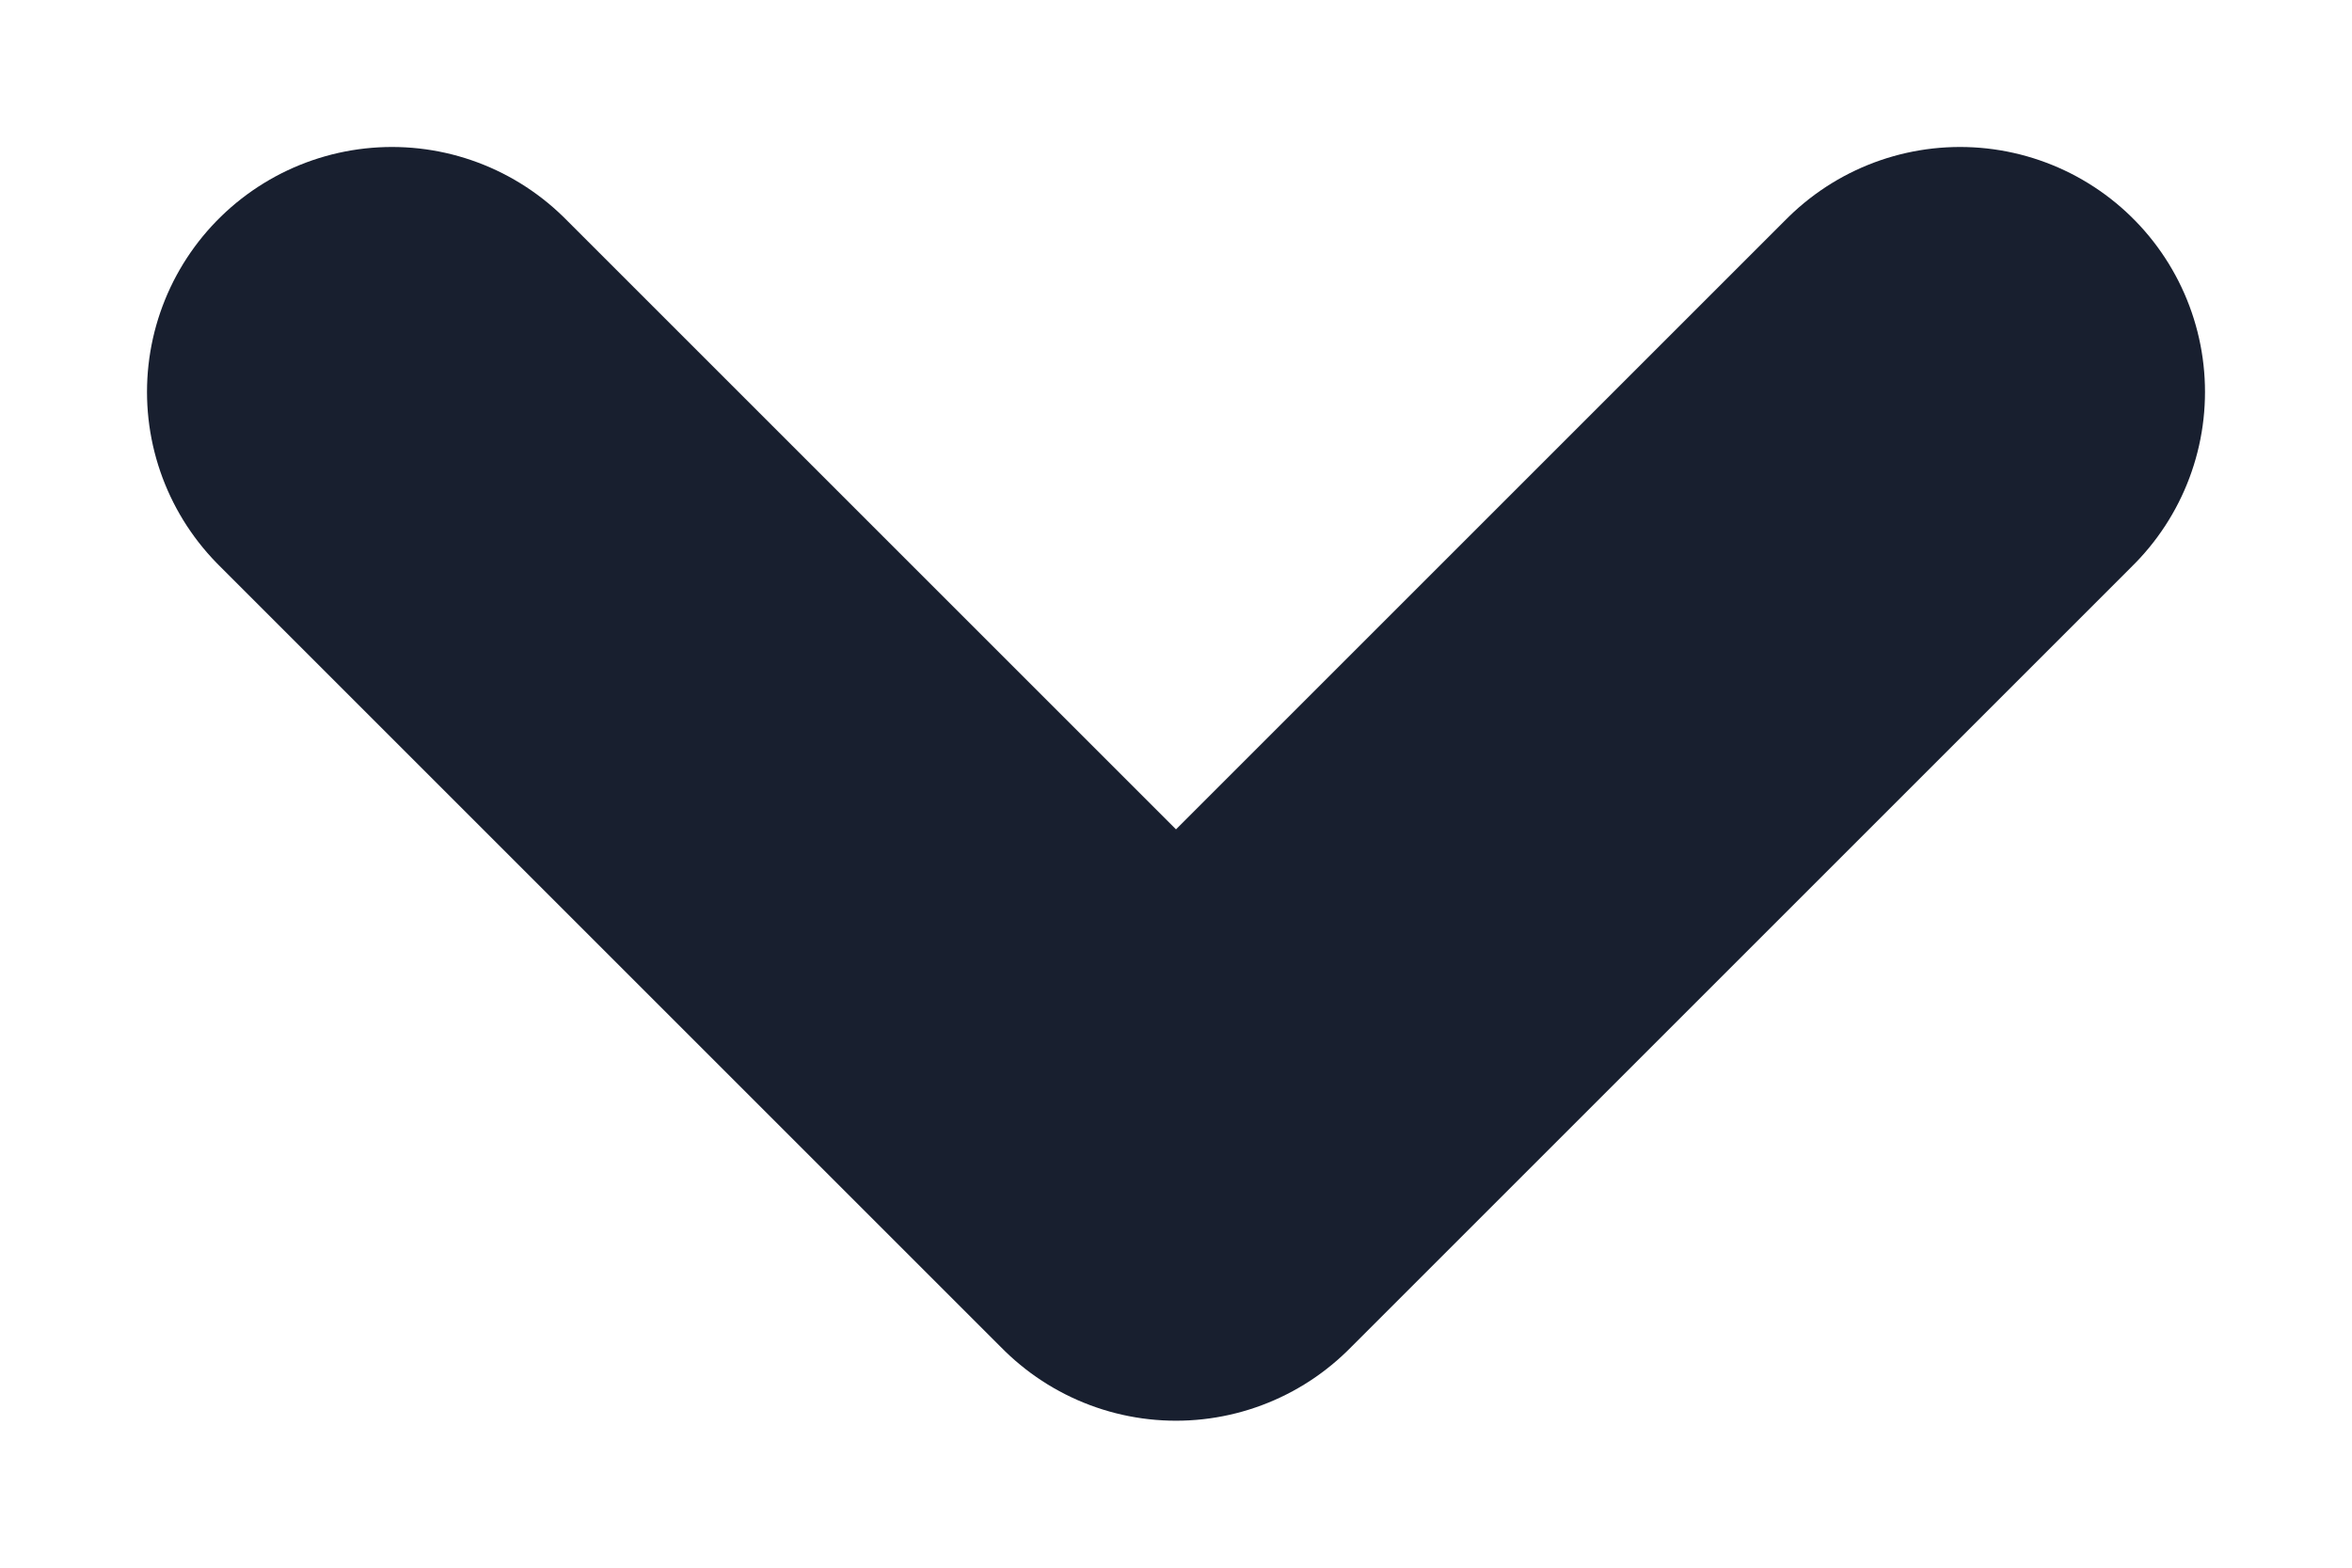 <svg width="12" height="8" viewBox="0 0 12 8" fill="none" xmlns="http://www.w3.org/2000/svg">
<path id="chevron" d="M2 2L6 6L10 2" stroke="#181F2F" stroke-width="2.5" stroke-linecap="round" stroke-linejoin="round"/>
</svg>
